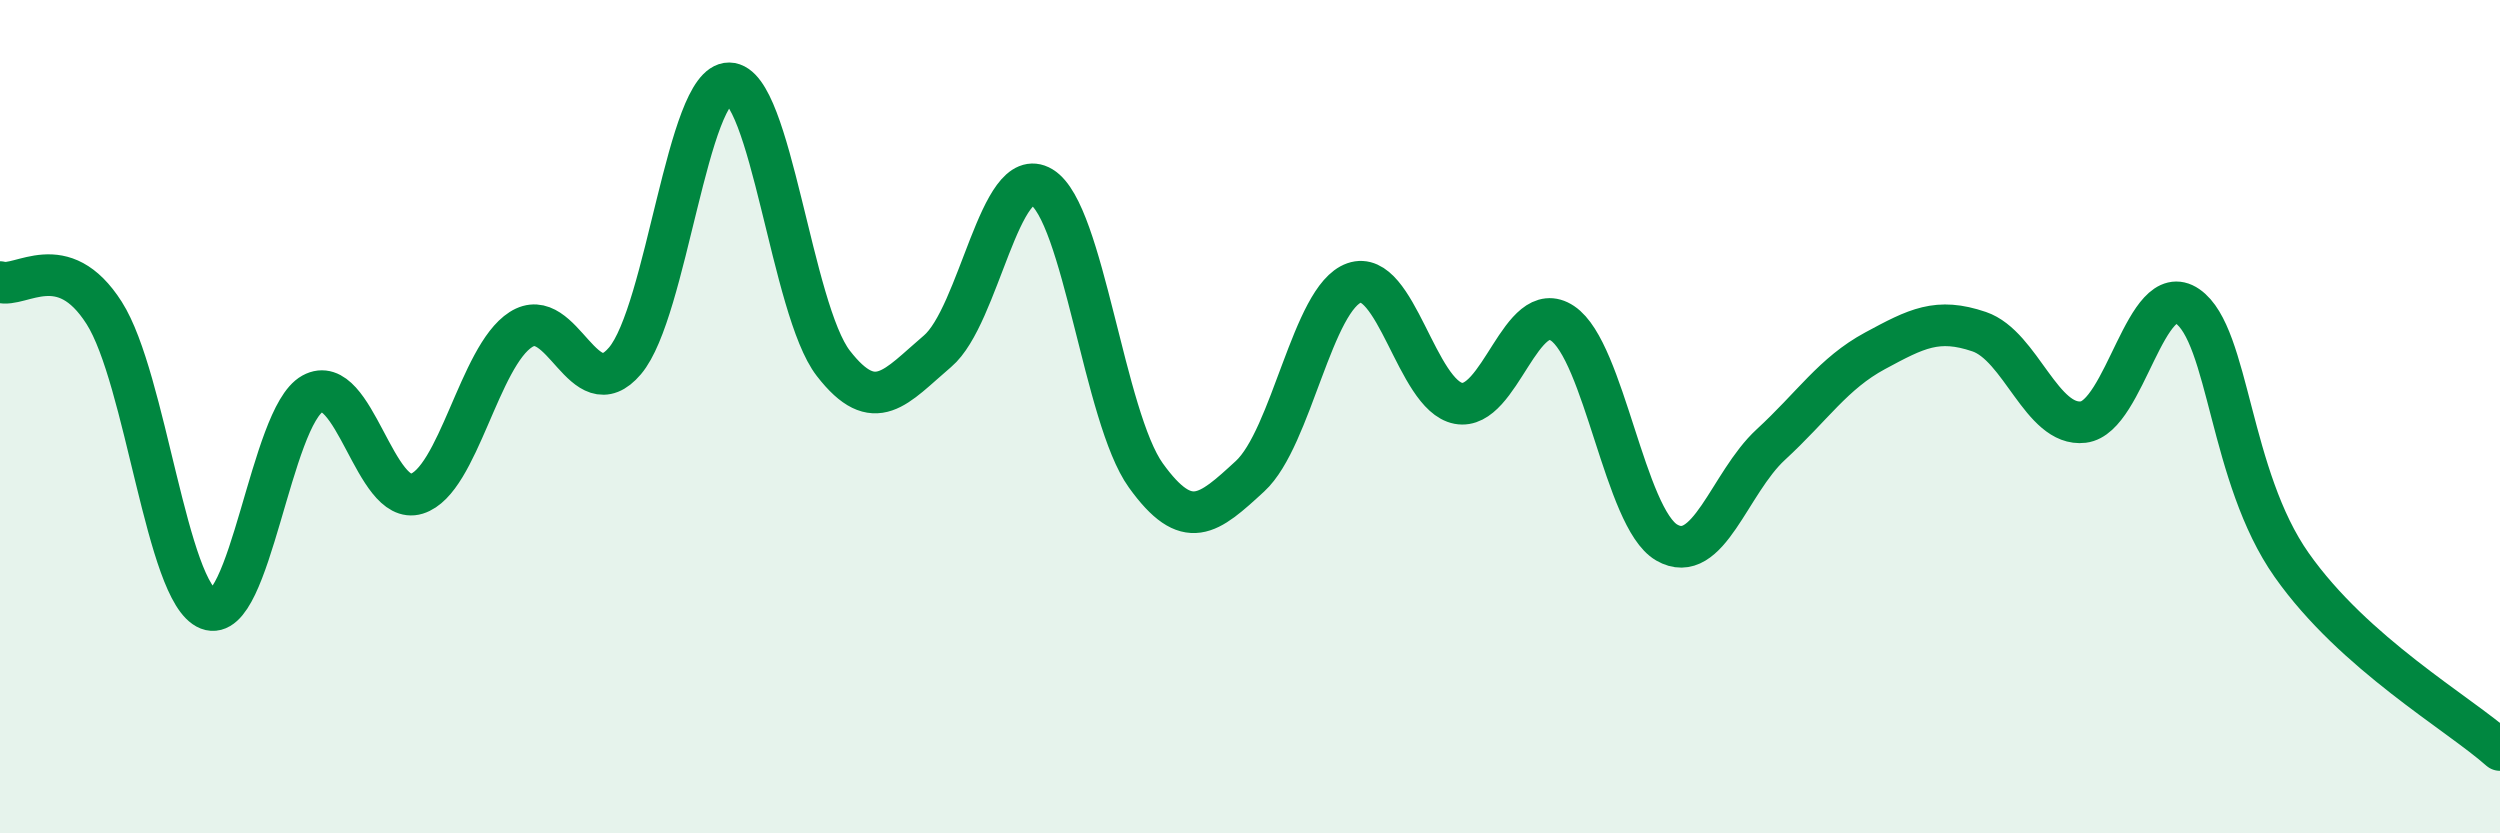 
    <svg width="60" height="20" viewBox="0 0 60 20" xmlns="http://www.w3.org/2000/svg">
      <path
        d="M 0,6.77 C 0.5,6.92 1.5,5.94 2.5,7.51 C 3.5,9.08 4,14.23 5,14.62 C 6,15.01 6.5,10 7.5,9.45 C 8.5,8.9 9,12.16 10,11.85 C 11,11.54 11.5,8.55 12.5,7.91 C 13.5,7.27 14,9.84 15,8.66 C 16,7.48 16.5,1.99 17.5,2 C 18.5,2.01 19,7.43 20,8.72 C 21,10.01 21.5,9.28 22.5,8.43 C 23.5,7.58 24,3.89 25,4.49 C 26,5.09 26.5,10.02 27.5,11.41 C 28.5,12.8 29,12.35 30,11.43 C 31,10.51 31.5,7.14 32.5,6.79 C 33.5,6.44 34,9.49 35,9.68 C 36,9.87 36.5,7.09 37.5,7.76 C 38.5,8.43 39,12.44 40,13.02 C 41,13.6 41.5,11.59 42.5,10.67 C 43.5,9.75 44,8.96 45,8.42 C 46,7.88 46.5,7.62 47.5,7.96 C 48.5,8.3 49,10.25 50,10.13 C 51,10.01 51.5,6.66 52.5,7.35 C 53.5,8.04 53.5,11.43 55,13.56 C 56.5,15.69 59,17.11 60,18L60 20L0 20Z"
        fill="#008740"
        opacity="0.1"
        stroke-linecap="round"
        stroke-linejoin="round"
      />
      <path
        d="M 0,6.77 C 0.5,6.92 1.5,5.94 2.5,7.51 C 3.5,9.08 4,14.23 5,14.62 C 6,15.01 6.5,10 7.5,9.45 C 8.5,8.9 9,12.16 10,11.85 C 11,11.54 11.5,8.55 12.5,7.91 C 13.5,7.27 14,9.84 15,8.66 C 16,7.48 16.5,1.99 17.5,2 C 18.5,2.01 19,7.43 20,8.72 C 21,10.01 21.5,9.28 22.5,8.43 C 23.5,7.58 24,3.89 25,4.49 C 26,5.09 26.5,10.02 27.5,11.41 C 28.5,12.8 29,12.35 30,11.43 C 31,10.51 31.5,7.14 32.5,6.79 C 33.5,6.44 34,9.49 35,9.68 C 36,9.87 36.5,7.09 37.5,7.76 C 38.5,8.43 39,12.44 40,13.02 C 41,13.6 41.5,11.59 42.5,10.67 C 43.5,9.75 44,8.96 45,8.42 C 46,7.88 46.5,7.62 47.5,7.96 C 48.5,8.3 49,10.25 50,10.13 C 51,10.01 51.5,6.66 52.5,7.35 C 53.5,8.04 53.5,11.43 55,13.56 C 56.5,15.69 59,17.11 60,18"
        stroke="#008740"
        stroke-width="1"
        fill="none"
        stroke-linecap="round"
        stroke-linejoin="round"
      />
    </svg>
  
